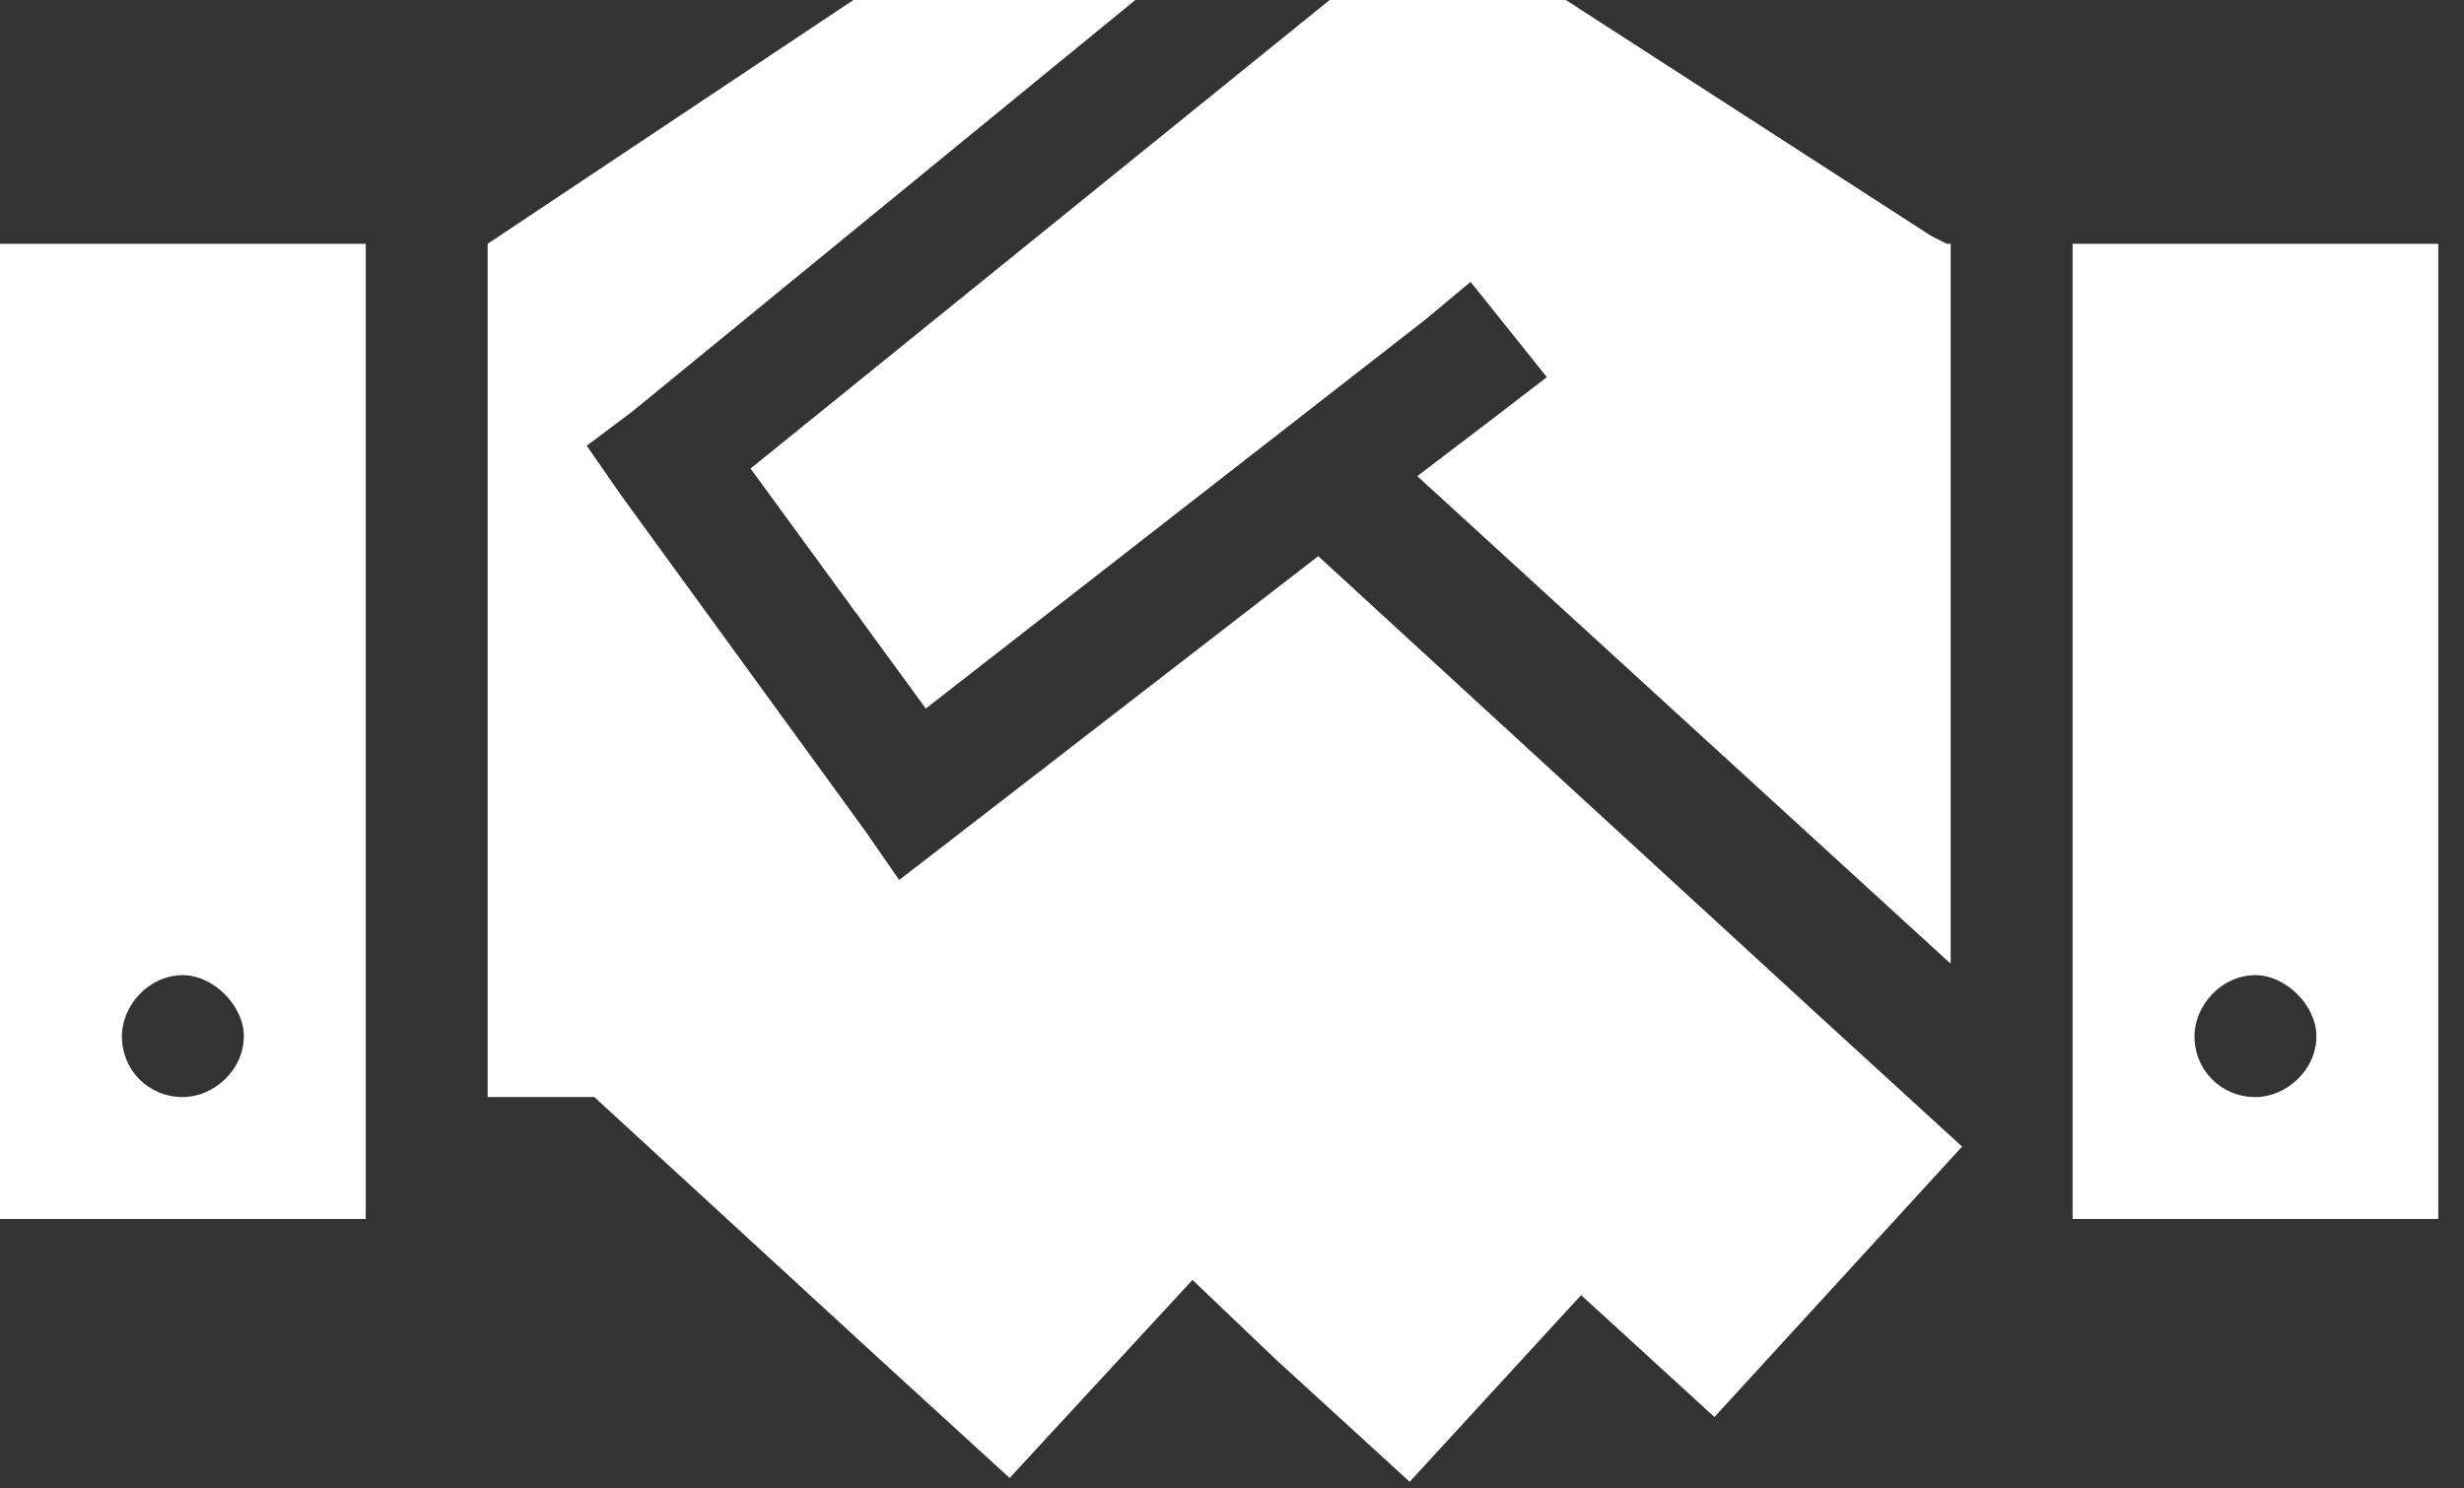 <?xml version="1.0" encoding="UTF-8"?>
<svg xmlns="http://www.w3.org/2000/svg" width="48" height="29" viewBox="0 0 48 29" fill="none">
  <rect x="0" y="0" width="48" height="29" fill="#333333" stroke="none"/>
  <path d="M22.117 0L12.32 8.016L11.43 8.684L12.098 9.648L16.848 16.18L17.516 17.145L18.48 16.402L25.68 10.836L35.625 19.965L38.223 22.34L33.398 27.609L30.801 25.234L27.461 28.871L24.863 26.496L23.23 24.938L19.668 28.797L17.07 26.422L11.578 21.375H9.5V4.75L16.625 0H22.117ZM27.609 9.277L29.168 8.09L30.133 7.348L28.648 5.492L27.758 6.234L18.035 13.805L14.621 9.129L25.902 0H30.504L37.629 4.602L37.926 4.75H38V18.777L27.609 9.277ZM7.125 4.75V23.75H0V4.75H7.125ZM3.562 19C2.895 19 2.375 19.594 2.375 20.188C2.375 20.855 2.895 21.375 3.562 21.375C4.156 21.375 4.75 20.855 4.75 20.188C4.75 19.594 4.156 19 3.562 19ZM40.375 4.75H47.5V23.75H40.375V4.75ZM42.75 20.188C42.75 20.855 43.27 21.375 43.938 21.375C44.531 21.375 45.125 20.855 45.125 20.188C45.125 19.594 44.531 19 43.938 19C43.27 19 42.75 19.594 42.75 20.188Z" fill="white"></path>
</svg>
